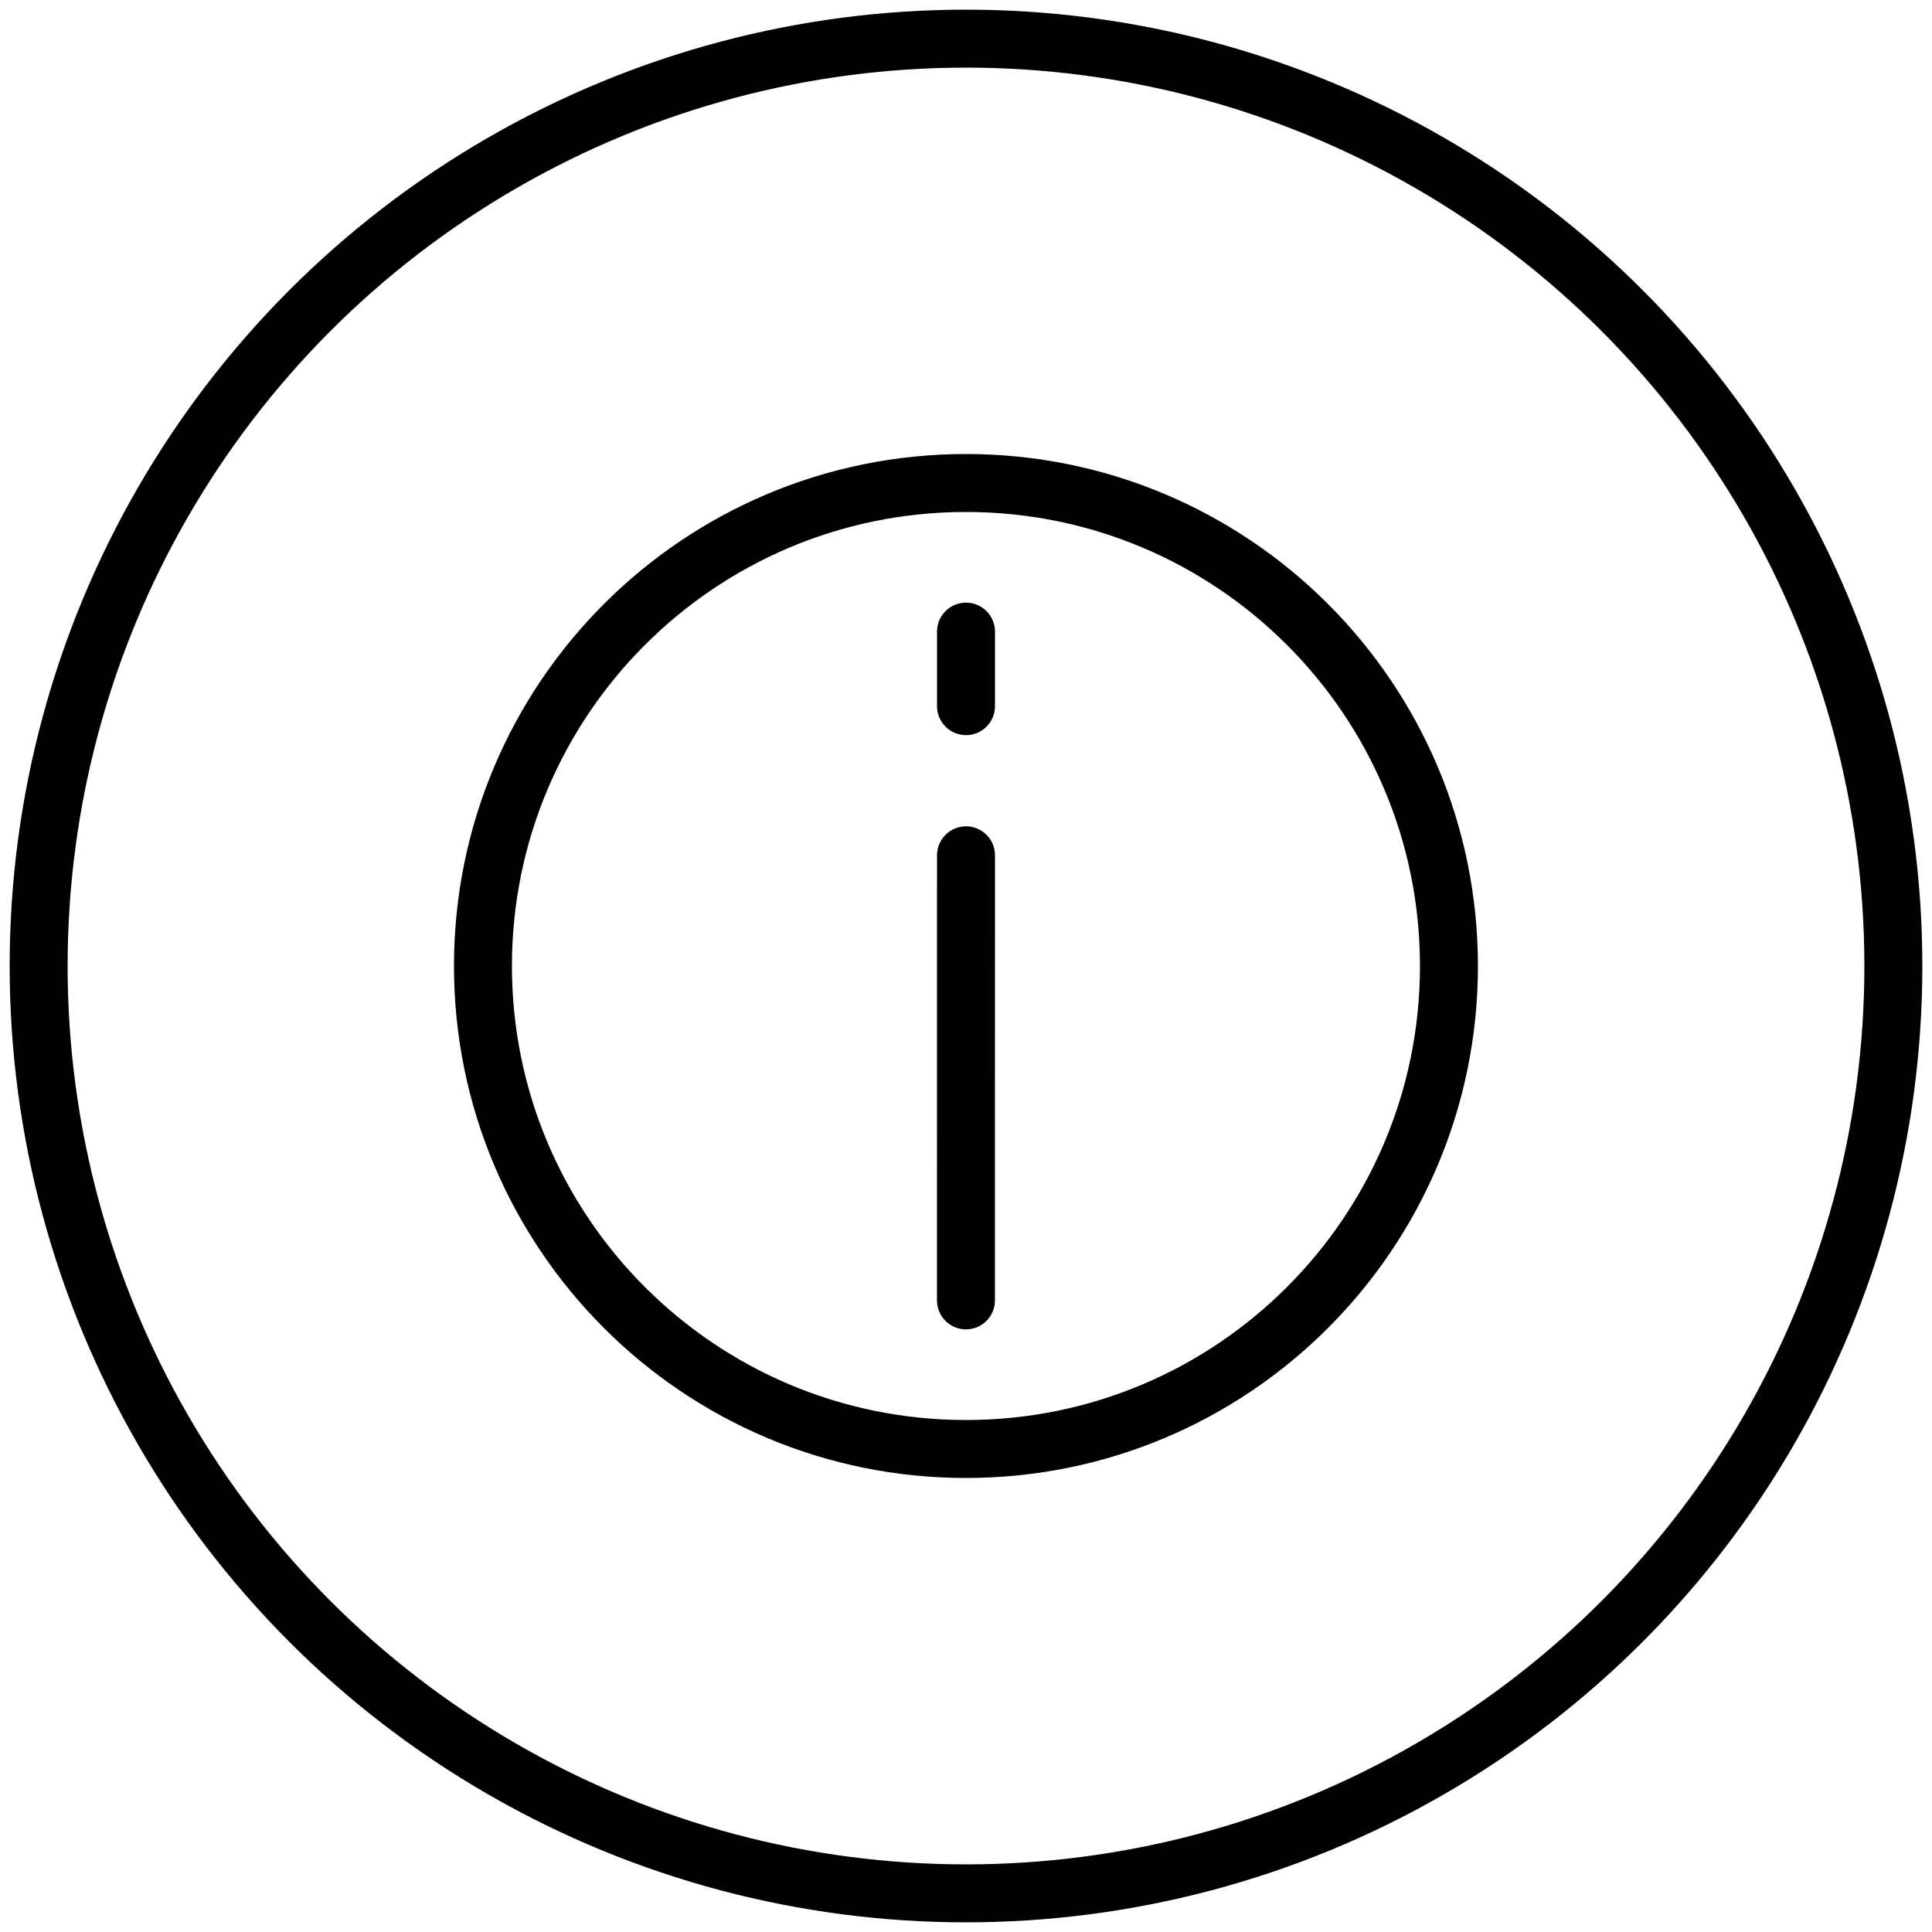 <svg width="40" height="40" viewBox="0 0 40 40" fill="none" xmlns="http://www.w3.org/2000/svg">
<circle cx="20" cy="20" r="19.2" stroke="black" stroke-width="1.2" stroke-linecap="round" stroke-linejoin="round"/>
<path fill-rule="evenodd" clip-rule="evenodd" d="M9.999 20C9.999 14.477 14.476 10 19.999 10C25.522 10 29.999 14.477 29.999 20C29.999 25.523 25.522 30 19.999 30C14.476 30 9.999 25.523 9.999 20Z" stroke="black" stroke-width="1.2" stroke-linecap="round" stroke-linejoin="round"/>
<path d="M20 17.708L19.999 26.923" stroke="black" stroke-width="1.2" stroke-linecap="round" stroke-linejoin="round"/>
<path d="M20 13.077V14.62" stroke="black" stroke-width="1.2" stroke-linecap="round" stroke-linejoin="round"/>
</svg>
